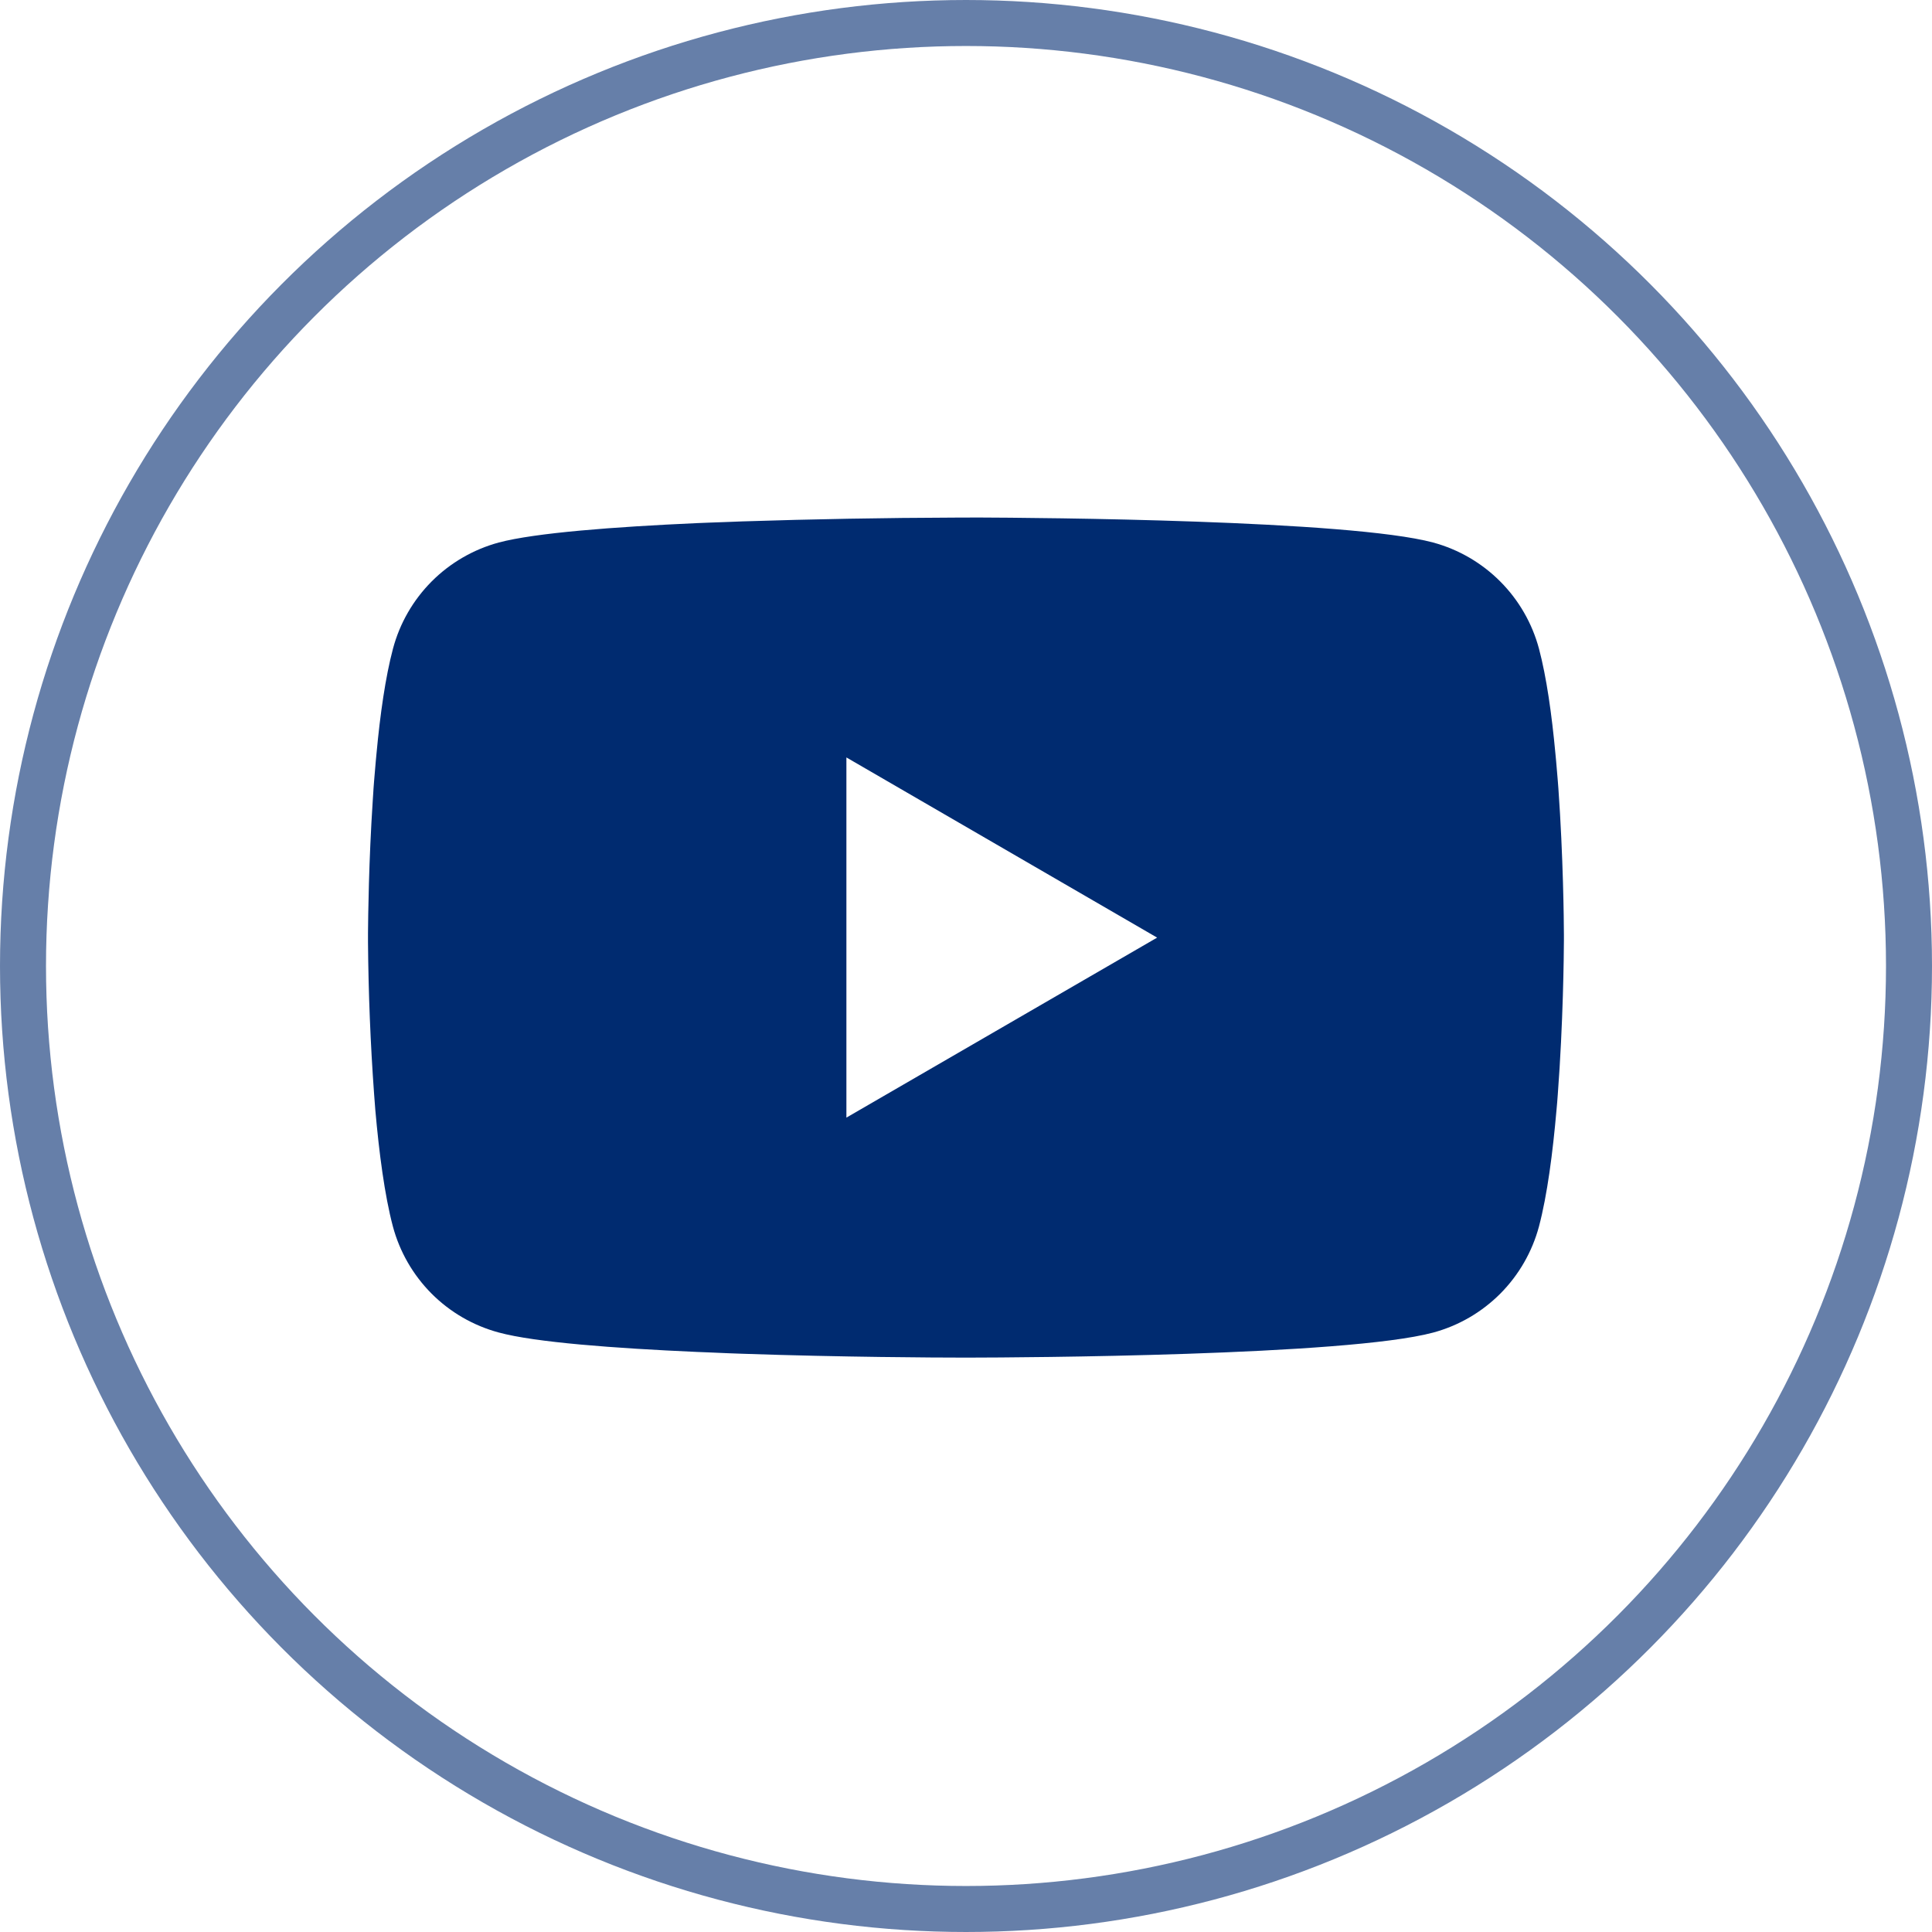 <?xml version="1.0" encoding="UTF-8"?>
<svg xmlns="http://www.w3.org/2000/svg" width="42" height="42" viewBox="0 0 42 42" fill="none">
  <path d="M21.083 11.25H21.227C22.563 11.255 29.331 11.304 31.156 11.794C31.708 11.944 32.211 12.236 32.614 12.641C33.018 13.046 33.308 13.55 33.456 14.102C33.62 14.719 33.735 15.537 33.813 16.38L33.829 16.549L33.865 16.972L33.878 17.141C33.984 18.626 33.997 20.017 33.998 20.321V20.443C33.997 20.758 33.982 22.243 33.865 23.79L33.852 23.961L33.837 24.13C33.756 25.059 33.636 25.982 33.456 26.662C33.308 27.214 33.018 27.718 32.615 28.123C32.211 28.528 31.708 28.82 31.156 28.969C29.271 29.476 22.107 29.512 21.114 29.513H20.883C20.381 29.513 18.304 29.504 16.127 29.429L15.85 29.419L15.709 29.413L15.431 29.401L15.153 29.39C13.35 29.31 11.632 29.182 10.841 28.967C10.289 28.818 9.786 28.527 9.382 28.122C8.979 27.717 8.689 27.214 8.541 26.662C8.361 25.984 8.241 25.059 8.159 24.13L8.146 23.959L8.133 23.79C8.053 22.689 8.009 21.586 8 20.482L8 20.282C8.003 19.932 8.016 18.725 8.104 17.392L8.115 17.225L8.12 17.141L8.133 16.972L8.169 16.549L8.185 16.38C8.263 15.537 8.379 14.718 8.543 14.102C8.69 13.55 8.98 13.046 9.384 12.64C9.787 12.236 10.29 11.944 10.842 11.794C11.633 11.583 13.351 11.453 15.155 11.372L15.431 11.361L15.711 11.351L15.85 11.346L16.128 11.335C17.675 11.285 19.222 11.257 20.769 11.252H21.083V11.25ZM18.4 16.466V24.296L25.155 20.383L18.4 16.466Z" fill="#002B70"></path>
  <circle opacity="0.6" cx="21" cy="21" r="20.5" stroke="#002B70"></circle>
</svg>
